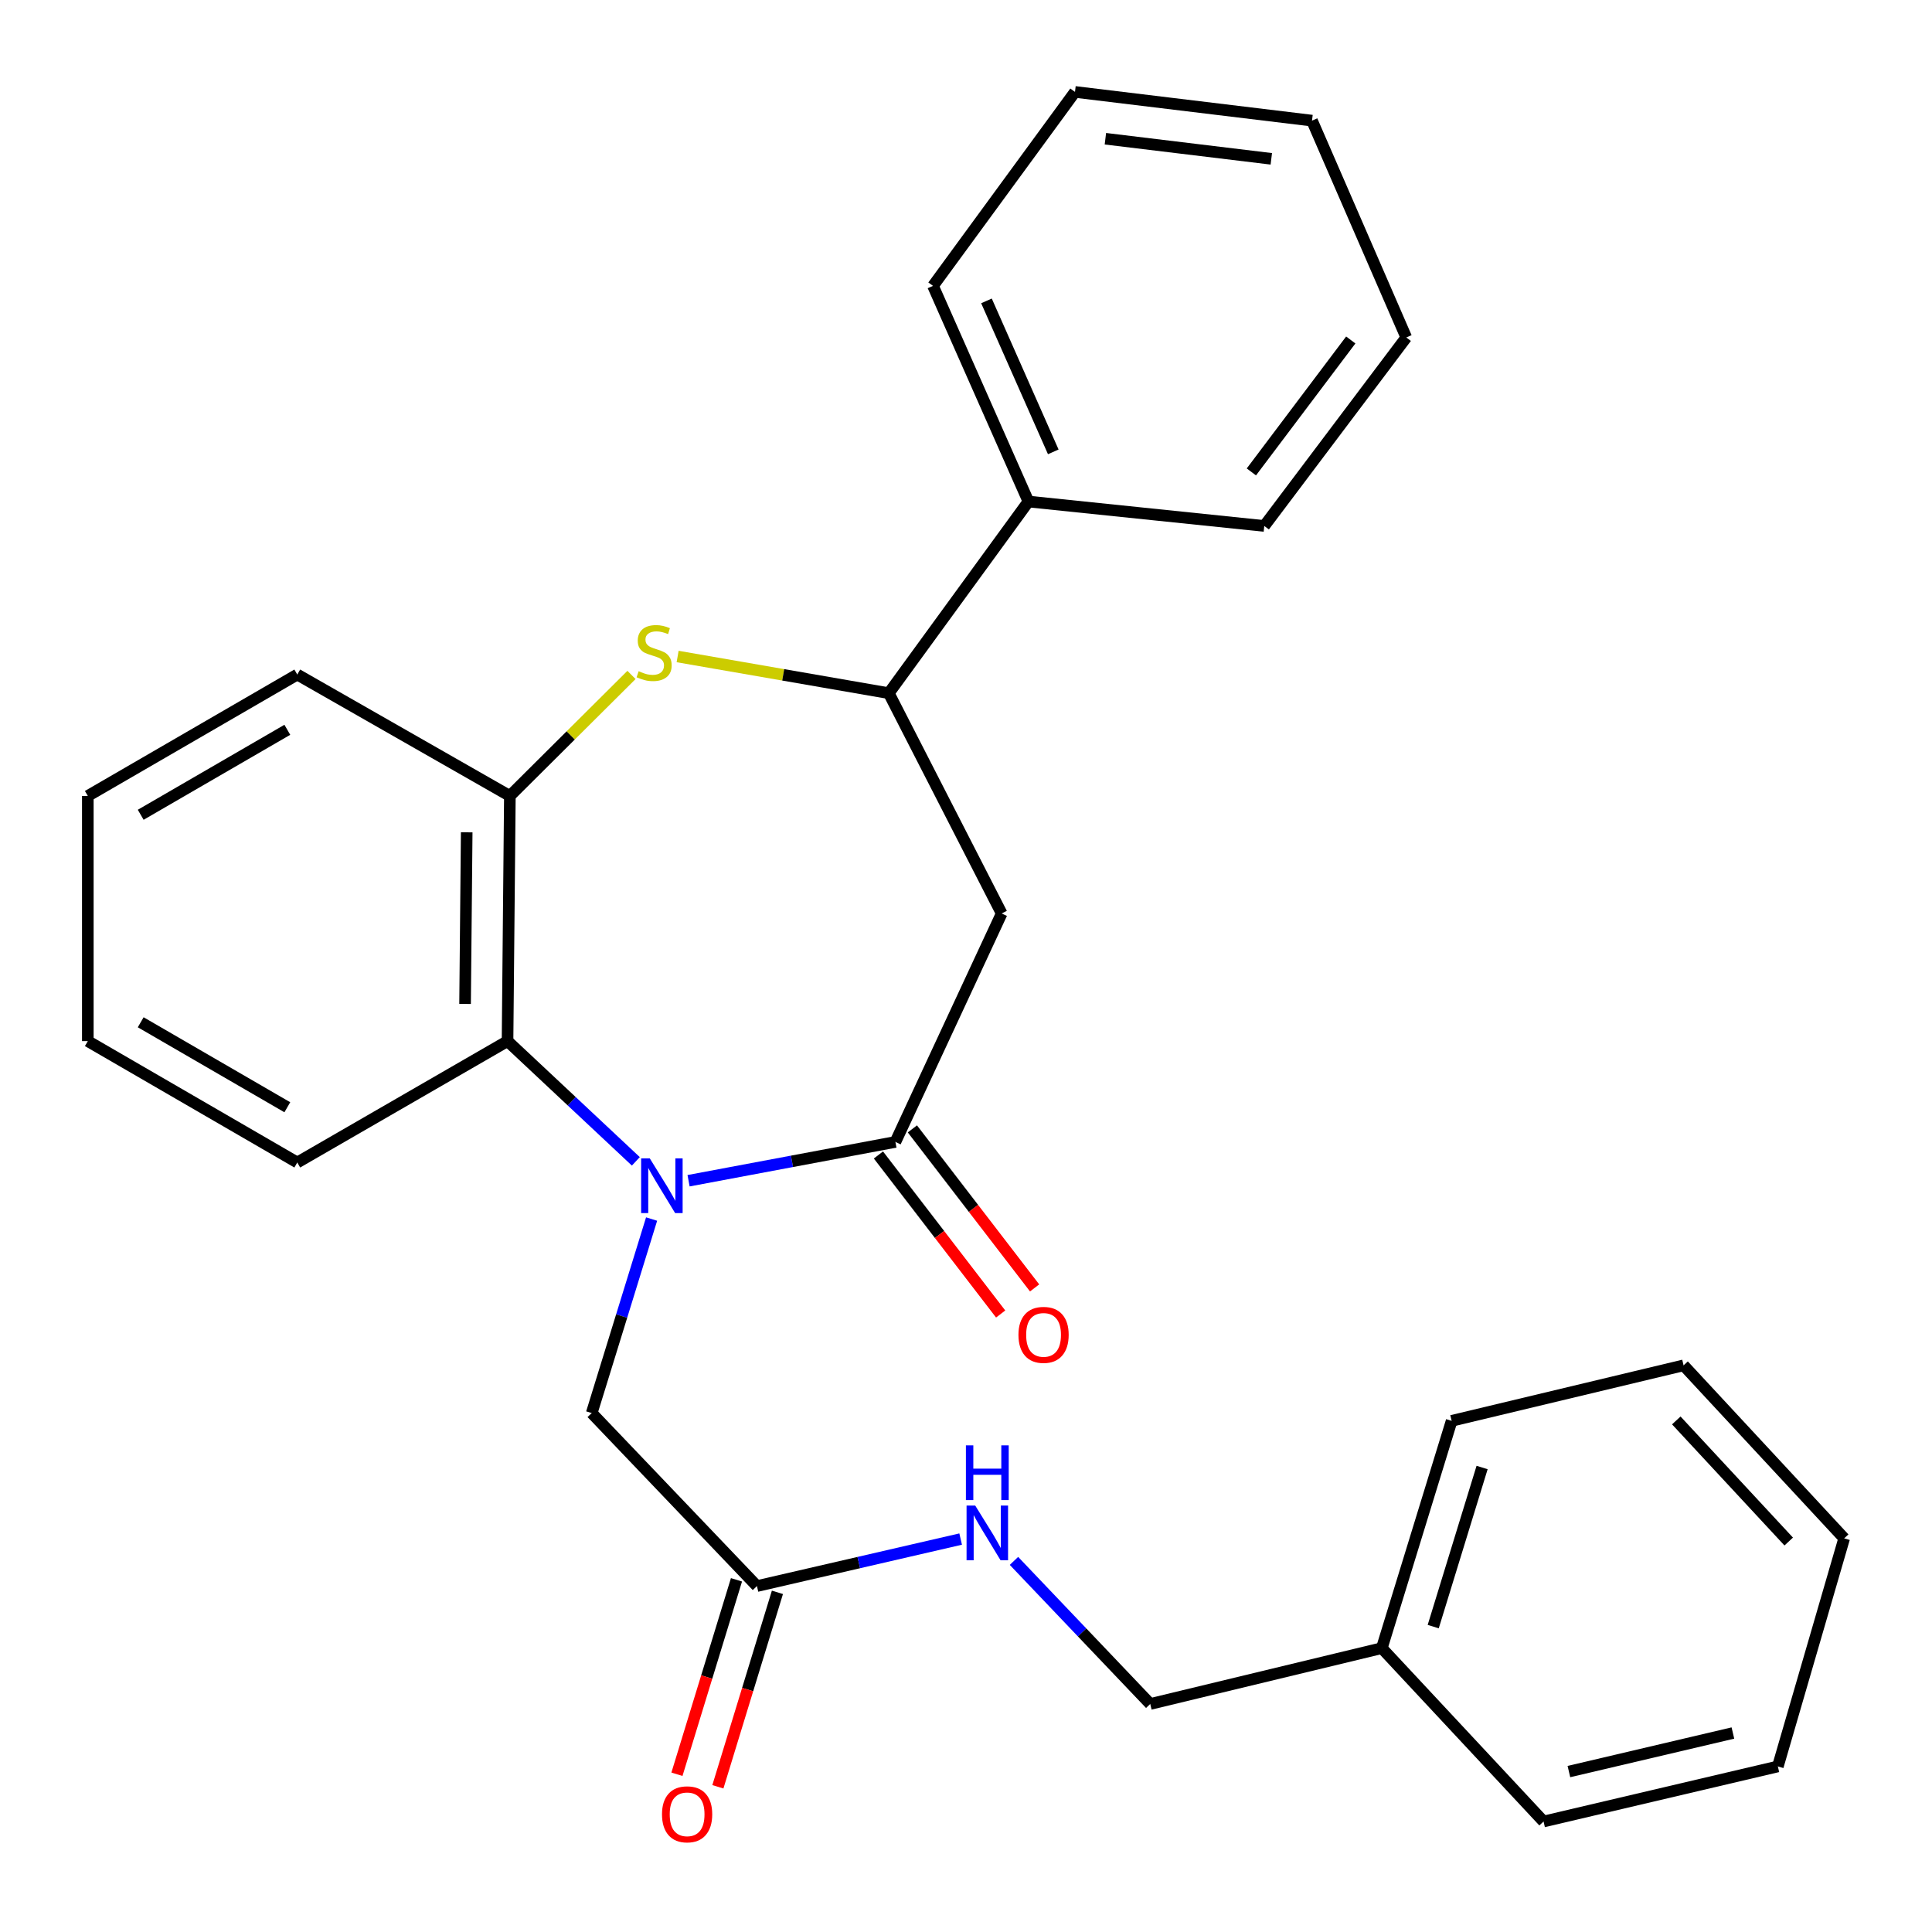 <?xml version='1.0' encoding='iso-8859-1'?>
<svg version='1.1' baseProfile='full'
              xmlns='http://www.w3.org/2000/svg'
                      xmlns:rdkit='http://www.rdkit.org/xml'
                      xmlns:xlink='http://www.w3.org/1999/xlink'
                  xml:space='preserve'
width='1000px' height='1000px' viewBox='0 0 1000 1000'>
<!-- END OF HEADER -->
<rect style='opacity:1.0;fill:#FFFFFF;stroke:none' width='1000' height='1000' x='0' y='0'> </rect>
<path class='bond-0' d='M 356.402,611.147 L 409.931,601.104' style='fill:none;fill-rule:evenodd;stroke:#0000FF;stroke-width:6px;stroke-linecap:butt;stroke-linejoin:miter;stroke-opacity:1' />
<path class='bond-0' d='M 409.931,601.104 L 463.46,591.061' style='fill:none;fill-rule:evenodd;stroke:#000000;stroke-width:6px;stroke-linecap:butt;stroke-linejoin:miter;stroke-opacity:1' />
<path class='bond-3' d='M 329.111,601.109 L 295.905,569.991' style='fill:none;fill-rule:evenodd;stroke:#0000FF;stroke-width:6px;stroke-linecap:butt;stroke-linejoin:miter;stroke-opacity:1' />
<path class='bond-3' d='M 295.905,569.991 L 262.7,538.873' style='fill:none;fill-rule:evenodd;stroke:#000000;stroke-width:6px;stroke-linecap:butt;stroke-linejoin:miter;stroke-opacity:1' />
<path class='bond-6' d='M 337.267,630.977 L 321.768,681.187' style='fill:none;fill-rule:evenodd;stroke:#0000FF;stroke-width:6px;stroke-linecap:butt;stroke-linejoin:miter;stroke-opacity:1' />
<path class='bond-6' d='M 321.768,681.187 L 306.269,731.398' style='fill:none;fill-rule:evenodd;stroke:#000000;stroke-width:6px;stroke-linecap:butt;stroke-linejoin:miter;stroke-opacity:1' />
<path class='bond-2' d='M 463.46,591.061 L 518.467,472.811' style='fill:none;fill-rule:evenodd;stroke:#000000;stroke-width:6px;stroke-linecap:butt;stroke-linejoin:miter;stroke-opacity:1' />
<path class='bond-8' d='M 454.675,597.813 L 486.307,638.971' style='fill:none;fill-rule:evenodd;stroke:#000000;stroke-width:6px;stroke-linecap:butt;stroke-linejoin:miter;stroke-opacity:1' />
<path class='bond-8' d='M 486.307,638.971 L 517.938,680.13' style='fill:none;fill-rule:evenodd;stroke:#FF0000;stroke-width:6px;stroke-linecap:butt;stroke-linejoin:miter;stroke-opacity:1' />
<path class='bond-8' d='M 472.245,584.309 L 503.877,625.468' style='fill:none;fill-rule:evenodd;stroke:#000000;stroke-width:6px;stroke-linecap:butt;stroke-linejoin:miter;stroke-opacity:1' />
<path class='bond-8' d='M 503.877,625.468 L 535.509,666.626' style='fill:none;fill-rule:evenodd;stroke:#FF0000;stroke-width:6px;stroke-linecap:butt;stroke-linejoin:miter;stroke-opacity:1' />
<path class='bond-1' d='M 326.861,349.348 L 295.384,380.664' style='fill:none;fill-rule:evenodd;stroke:#CCCC00;stroke-width:6px;stroke-linecap:butt;stroke-linejoin:miter;stroke-opacity:1' />
<path class='bond-1' d='M 295.384,380.664 L 263.906,411.981' style='fill:none;fill-rule:evenodd;stroke:#000000;stroke-width:6px;stroke-linecap:butt;stroke-linejoin:miter;stroke-opacity:1' />
<path class='bond-28' d='M 350.736,339.806 L 405.387,349.295' style='fill:none;fill-rule:evenodd;stroke:#CCCC00;stroke-width:6px;stroke-linecap:butt;stroke-linejoin:miter;stroke-opacity:1' />
<path class='bond-28' d='M 405.387,349.295 L 460.038,358.784' style='fill:none;fill-rule:evenodd;stroke:#000000;stroke-width:6px;stroke-linecap:butt;stroke-linejoin:miter;stroke-opacity:1' />
<path class='bond-4' d='M 518.467,472.811 L 460.038,358.784' style='fill:none;fill-rule:evenodd;stroke:#000000;stroke-width:6px;stroke-linecap:butt;stroke-linejoin:miter;stroke-opacity:1' />
<path class='bond-5' d='M 262.7,538.873 L 263.906,411.981' style='fill:none;fill-rule:evenodd;stroke:#000000;stroke-width:6px;stroke-linecap:butt;stroke-linejoin:miter;stroke-opacity:1' />
<path class='bond-5' d='M 240.721,519.629 L 241.566,430.804' style='fill:none;fill-rule:evenodd;stroke:#000000;stroke-width:6px;stroke-linecap:butt;stroke-linejoin:miter;stroke-opacity:1' />
<path class='bond-14' d='M 262.7,538.873 L 153.868,601.71' style='fill:none;fill-rule:evenodd;stroke:#000000;stroke-width:6px;stroke-linecap:butt;stroke-linejoin:miter;stroke-opacity:1' />
<path class='bond-10' d='M 460.038,358.784 L 532.317,259.592' style='fill:none;fill-rule:evenodd;stroke:#000000;stroke-width:6px;stroke-linecap:butt;stroke-linejoin:miter;stroke-opacity:1' />
<path class='bond-15' d='M 263.906,411.981 L 153.868,349.144' style='fill:none;fill-rule:evenodd;stroke:#000000;stroke-width:6px;stroke-linecap:butt;stroke-linejoin:miter;stroke-opacity:1' />
<path class='bond-7' d='M 306.269,731.398 L 391.796,820.95' style='fill:none;fill-rule:evenodd;stroke:#000000;stroke-width:6px;stroke-linecap:butt;stroke-linejoin:miter;stroke-opacity:1' />
<path class='bond-9' d='M 391.796,820.95 L 444.514,808.784' style='fill:none;fill-rule:evenodd;stroke:#000000;stroke-width:6px;stroke-linecap:butt;stroke-linejoin:miter;stroke-opacity:1' />
<path class='bond-9' d='M 444.514,808.784 L 497.232,796.619' style='fill:none;fill-rule:evenodd;stroke:#0000FF;stroke-width:6px;stroke-linecap:butt;stroke-linejoin:miter;stroke-opacity:1' />
<path class='bond-11' d='M 381.201,817.706 L 365.793,868.029' style='fill:none;fill-rule:evenodd;stroke:#000000;stroke-width:6px;stroke-linecap:butt;stroke-linejoin:miter;stroke-opacity:1' />
<path class='bond-11' d='M 365.793,868.029 L 350.385,918.353' style='fill:none;fill-rule:evenodd;stroke:#FF0000;stroke-width:6px;stroke-linecap:butt;stroke-linejoin:miter;stroke-opacity:1' />
<path class='bond-11' d='M 402.391,824.194 L 386.982,874.517' style='fill:none;fill-rule:evenodd;stroke:#000000;stroke-width:6px;stroke-linecap:butt;stroke-linejoin:miter;stroke-opacity:1' />
<path class='bond-11' d='M 386.982,874.517 L 371.574,924.84' style='fill:none;fill-rule:evenodd;stroke:#FF0000;stroke-width:6px;stroke-linecap:butt;stroke-linejoin:miter;stroke-opacity:1' />
<path class='bond-12' d='M 524.828,807.92 L 560.096,844.949' style='fill:none;fill-rule:evenodd;stroke:#0000FF;stroke-width:6px;stroke-linecap:butt;stroke-linejoin:miter;stroke-opacity:1' />
<path class='bond-12' d='M 560.096,844.949 L 595.363,881.977' style='fill:none;fill-rule:evenodd;stroke:#000000;stroke-width:6px;stroke-linecap:butt;stroke-linejoin:miter;stroke-opacity:1' />
<path class='bond-16' d='M 532.317,259.592 L 482.924,147.965' style='fill:none;fill-rule:evenodd;stroke:#000000;stroke-width:6px;stroke-linecap:butt;stroke-linejoin:miter;stroke-opacity:1' />
<path class='bond-16' d='M 545.173,233.881 L 510.598,155.742' style='fill:none;fill-rule:evenodd;stroke:#000000;stroke-width:6px;stroke-linecap:butt;stroke-linejoin:miter;stroke-opacity:1' />
<path class='bond-17' d='M 532.317,259.592 L 654.384,272.235' style='fill:none;fill-rule:evenodd;stroke:#000000;stroke-width:6px;stroke-linecap:butt;stroke-linejoin:miter;stroke-opacity:1' />
<path class='bond-13' d='M 595.363,881.977 L 715.226,853.07' style='fill:none;fill-rule:evenodd;stroke:#000000;stroke-width:6px;stroke-linecap:butt;stroke-linejoin:miter;stroke-opacity:1' />
<path class='bond-18' d='M 715.226,853.07 L 751.372,735.423' style='fill:none;fill-rule:evenodd;stroke:#000000;stroke-width:6px;stroke-linecap:butt;stroke-linejoin:miter;stroke-opacity:1' />
<path class='bond-18' d='M 741.831,841.931 L 767.133,759.579' style='fill:none;fill-rule:evenodd;stroke:#000000;stroke-width:6px;stroke-linecap:butt;stroke-linejoin:miter;stroke-opacity:1' />
<path class='bond-19' d='M 715.226,853.07 L 798.943,942.807' style='fill:none;fill-rule:evenodd;stroke:#000000;stroke-width:6px;stroke-linecap:butt;stroke-linejoin:miter;stroke-opacity:1' />
<path class='bond-20' d='M 153.868,601.71 L 45.455,538.873' style='fill:none;fill-rule:evenodd;stroke:#000000;stroke-width:6px;stroke-linecap:butt;stroke-linejoin:miter;stroke-opacity:1' />
<path class='bond-20' d='M 148.718,573.112 L 72.829,529.126' style='fill:none;fill-rule:evenodd;stroke:#000000;stroke-width:6px;stroke-linecap:butt;stroke-linejoin:miter;stroke-opacity:1' />
<path class='bond-29' d='M 153.868,349.144 L 45.455,411.981' style='fill:none;fill-rule:evenodd;stroke:#000000;stroke-width:6px;stroke-linecap:butt;stroke-linejoin:miter;stroke-opacity:1' />
<path class='bond-29' d='M 148.718,377.742 L 72.829,421.728' style='fill:none;fill-rule:evenodd;stroke:#000000;stroke-width:6px;stroke-linecap:butt;stroke-linejoin:miter;stroke-opacity:1' />
<path class='bond-22' d='M 482.924,147.965 L 556.41,47.579' style='fill:none;fill-rule:evenodd;stroke:#000000;stroke-width:6px;stroke-linecap:butt;stroke-linejoin:miter;stroke-opacity:1' />
<path class='bond-23' d='M 654.384,272.235 L 727.882,174.668' style='fill:none;fill-rule:evenodd;stroke:#000000;stroke-width:6px;stroke-linecap:butt;stroke-linejoin:miter;stroke-opacity:1' />
<path class='bond-23' d='M 647.708,244.267 L 699.157,175.97' style='fill:none;fill-rule:evenodd;stroke:#000000;stroke-width:6px;stroke-linecap:butt;stroke-linejoin:miter;stroke-opacity:1' />
<path class='bond-24' d='M 751.372,735.423 L 871.42,706.701' style='fill:none;fill-rule:evenodd;stroke:#000000;stroke-width:6px;stroke-linecap:butt;stroke-linejoin:miter;stroke-opacity:1' />
<path class='bond-25' d='M 798.943,942.807 L 920.209,914.307' style='fill:none;fill-rule:evenodd;stroke:#000000;stroke-width:6px;stroke-linecap:butt;stroke-linejoin:miter;stroke-opacity:1' />
<path class='bond-25' d='M 812.063,916.96 L 896.949,897.009' style='fill:none;fill-rule:evenodd;stroke:#000000;stroke-width:6px;stroke-linecap:butt;stroke-linejoin:miter;stroke-opacity:1' />
<path class='bond-21' d='M 45.455,538.873 L 45.455,411.981' style='fill:none;fill-rule:evenodd;stroke:#000000;stroke-width:6px;stroke-linecap:butt;stroke-linejoin:miter;stroke-opacity:1' />
<path class='bond-30' d='M 556.41,47.579 L 679.092,62.438' style='fill:none;fill-rule:evenodd;stroke:#000000;stroke-width:6px;stroke-linecap:butt;stroke-linejoin:miter;stroke-opacity:1' />
<path class='bond-30' d='M 572.148,71.807 L 658.025,82.209' style='fill:none;fill-rule:evenodd;stroke:#000000;stroke-width:6px;stroke-linecap:butt;stroke-linejoin:miter;stroke-opacity:1' />
<path class='bond-26' d='M 727.882,174.668 L 679.092,62.438' style='fill:none;fill-rule:evenodd;stroke:#000000;stroke-width:6px;stroke-linecap:butt;stroke-linejoin:miter;stroke-opacity:1' />
<path class='bond-31' d='M 871.42,706.701 L 954.545,796.253' style='fill:none;fill-rule:evenodd;stroke:#000000;stroke-width:6px;stroke-linecap:butt;stroke-linejoin:miter;stroke-opacity:1' />
<path class='bond-31' d='M 867.647,735.21 L 925.835,797.897' style='fill:none;fill-rule:evenodd;stroke:#000000;stroke-width:6px;stroke-linecap:butt;stroke-linejoin:miter;stroke-opacity:1' />
<path class='bond-27' d='M 920.209,914.307 L 954.545,796.253' style='fill:none;fill-rule:evenodd;stroke:#000000;stroke-width:6px;stroke-linecap:butt;stroke-linejoin:miter;stroke-opacity:1' />
<path  class='atom-0' d='M 336.328 599.578
L 345.608 614.578
Q 346.528 616.058, 348.008 618.738
Q 349.488 621.418, 349.568 621.578
L 349.568 599.578
L 353.328 599.578
L 353.328 627.898
L 349.448 627.898
L 339.488 611.498
Q 338.328 609.578, 337.088 607.378
Q 335.888 605.178, 335.528 604.498
L 335.528 627.898
L 331.848 627.898
L 331.848 599.578
L 336.328 599.578
' fill='#0000FF'/>
<path  class='atom-2' d='M 330.574 347.415
Q 330.894 347.535, 332.214 348.095
Q 333.534 348.655, 334.974 349.015
Q 336.454 349.335, 337.894 349.335
Q 340.574 349.335, 342.134 348.055
Q 343.694 346.735, 343.694 344.455
Q 343.694 342.895, 342.894 341.935
Q 342.134 340.975, 340.934 340.455
Q 339.734 339.935, 337.734 339.335
Q 335.214 338.575, 333.694 337.855
Q 332.214 337.135, 331.134 335.615
Q 330.094 334.095, 330.094 331.535
Q 330.094 327.975, 332.494 325.775
Q 334.934 323.575, 339.734 323.575
Q 343.014 323.575, 346.734 325.135
L 345.814 328.215
Q 342.414 326.815, 339.854 326.815
Q 337.094 326.815, 335.574 327.975
Q 334.054 329.095, 334.094 331.055
Q 334.094 332.575, 334.854 333.495
Q 335.654 334.415, 336.774 334.935
Q 337.934 335.455, 339.854 336.055
Q 342.414 336.855, 343.934 337.655
Q 345.454 338.455, 346.534 340.095
Q 347.654 341.695, 347.654 344.455
Q 347.654 348.375, 345.014 350.495
Q 342.414 352.575, 338.054 352.575
Q 335.534 352.575, 333.614 352.015
Q 331.734 351.495, 329.494 350.575
L 330.574 347.415
' fill='#CCCC00'/>
<path  class='atom-9' d='M 527.147 690.924
Q 527.147 684.124, 530.507 680.324
Q 533.867 676.524, 540.147 676.524
Q 546.427 676.524, 549.787 680.324
Q 553.147 684.124, 553.147 690.924
Q 553.147 697.804, 549.747 701.724
Q 546.347 705.604, 540.147 705.604
Q 533.907 705.604, 530.507 701.724
Q 527.147 697.844, 527.147 690.924
M 540.147 702.404
Q 544.467 702.404, 546.787 699.524
Q 549.147 696.604, 549.147 690.924
Q 549.147 685.364, 546.787 682.564
Q 544.467 679.724, 540.147 679.724
Q 535.827 679.724, 533.467 682.524
Q 531.147 685.324, 531.147 690.924
Q 531.147 696.644, 533.467 699.524
Q 535.827 702.404, 540.147 702.404
' fill='#FF0000'/>
<path  class='atom-10' d='M 504.771 779.274
L 514.051 794.274
Q 514.971 795.754, 516.451 798.434
Q 517.931 801.114, 518.011 801.274
L 518.011 779.274
L 521.771 779.274
L 521.771 807.594
L 517.891 807.594
L 507.931 791.194
Q 506.771 789.274, 505.531 787.074
Q 504.331 784.874, 503.971 784.194
L 503.971 807.594
L 500.291 807.594
L 500.291 779.274
L 504.771 779.274
' fill='#0000FF'/>
<path  class='atom-10' d='M 499.951 748.122
L 503.791 748.122
L 503.791 760.162
L 518.271 760.162
L 518.271 748.122
L 522.111 748.122
L 522.111 776.442
L 518.271 776.442
L 518.271 763.362
L 503.791 763.362
L 503.791 776.442
L 499.951 776.442
L 499.951 748.122
' fill='#0000FF'/>
<path  class='atom-12' d='M 342.65 939.083
Q 342.65 932.283, 346.01 928.483
Q 349.37 924.683, 355.65 924.683
Q 361.93 924.683, 365.29 928.483
Q 368.65 932.283, 368.65 939.083
Q 368.65 945.963, 365.25 949.883
Q 361.85 953.763, 355.65 953.763
Q 349.41 953.763, 346.01 949.883
Q 342.65 946.003, 342.65 939.083
M 355.65 950.563
Q 359.97 950.563, 362.29 947.683
Q 364.65 944.763, 364.65 939.083
Q 364.65 933.523, 362.29 930.723
Q 359.97 927.883, 355.65 927.883
Q 351.33 927.883, 348.97 930.683
Q 346.65 933.483, 346.65 939.083
Q 346.65 944.803, 348.97 947.683
Q 351.33 950.563, 355.65 950.563
' fill='#FF0000'/>
</svg>
